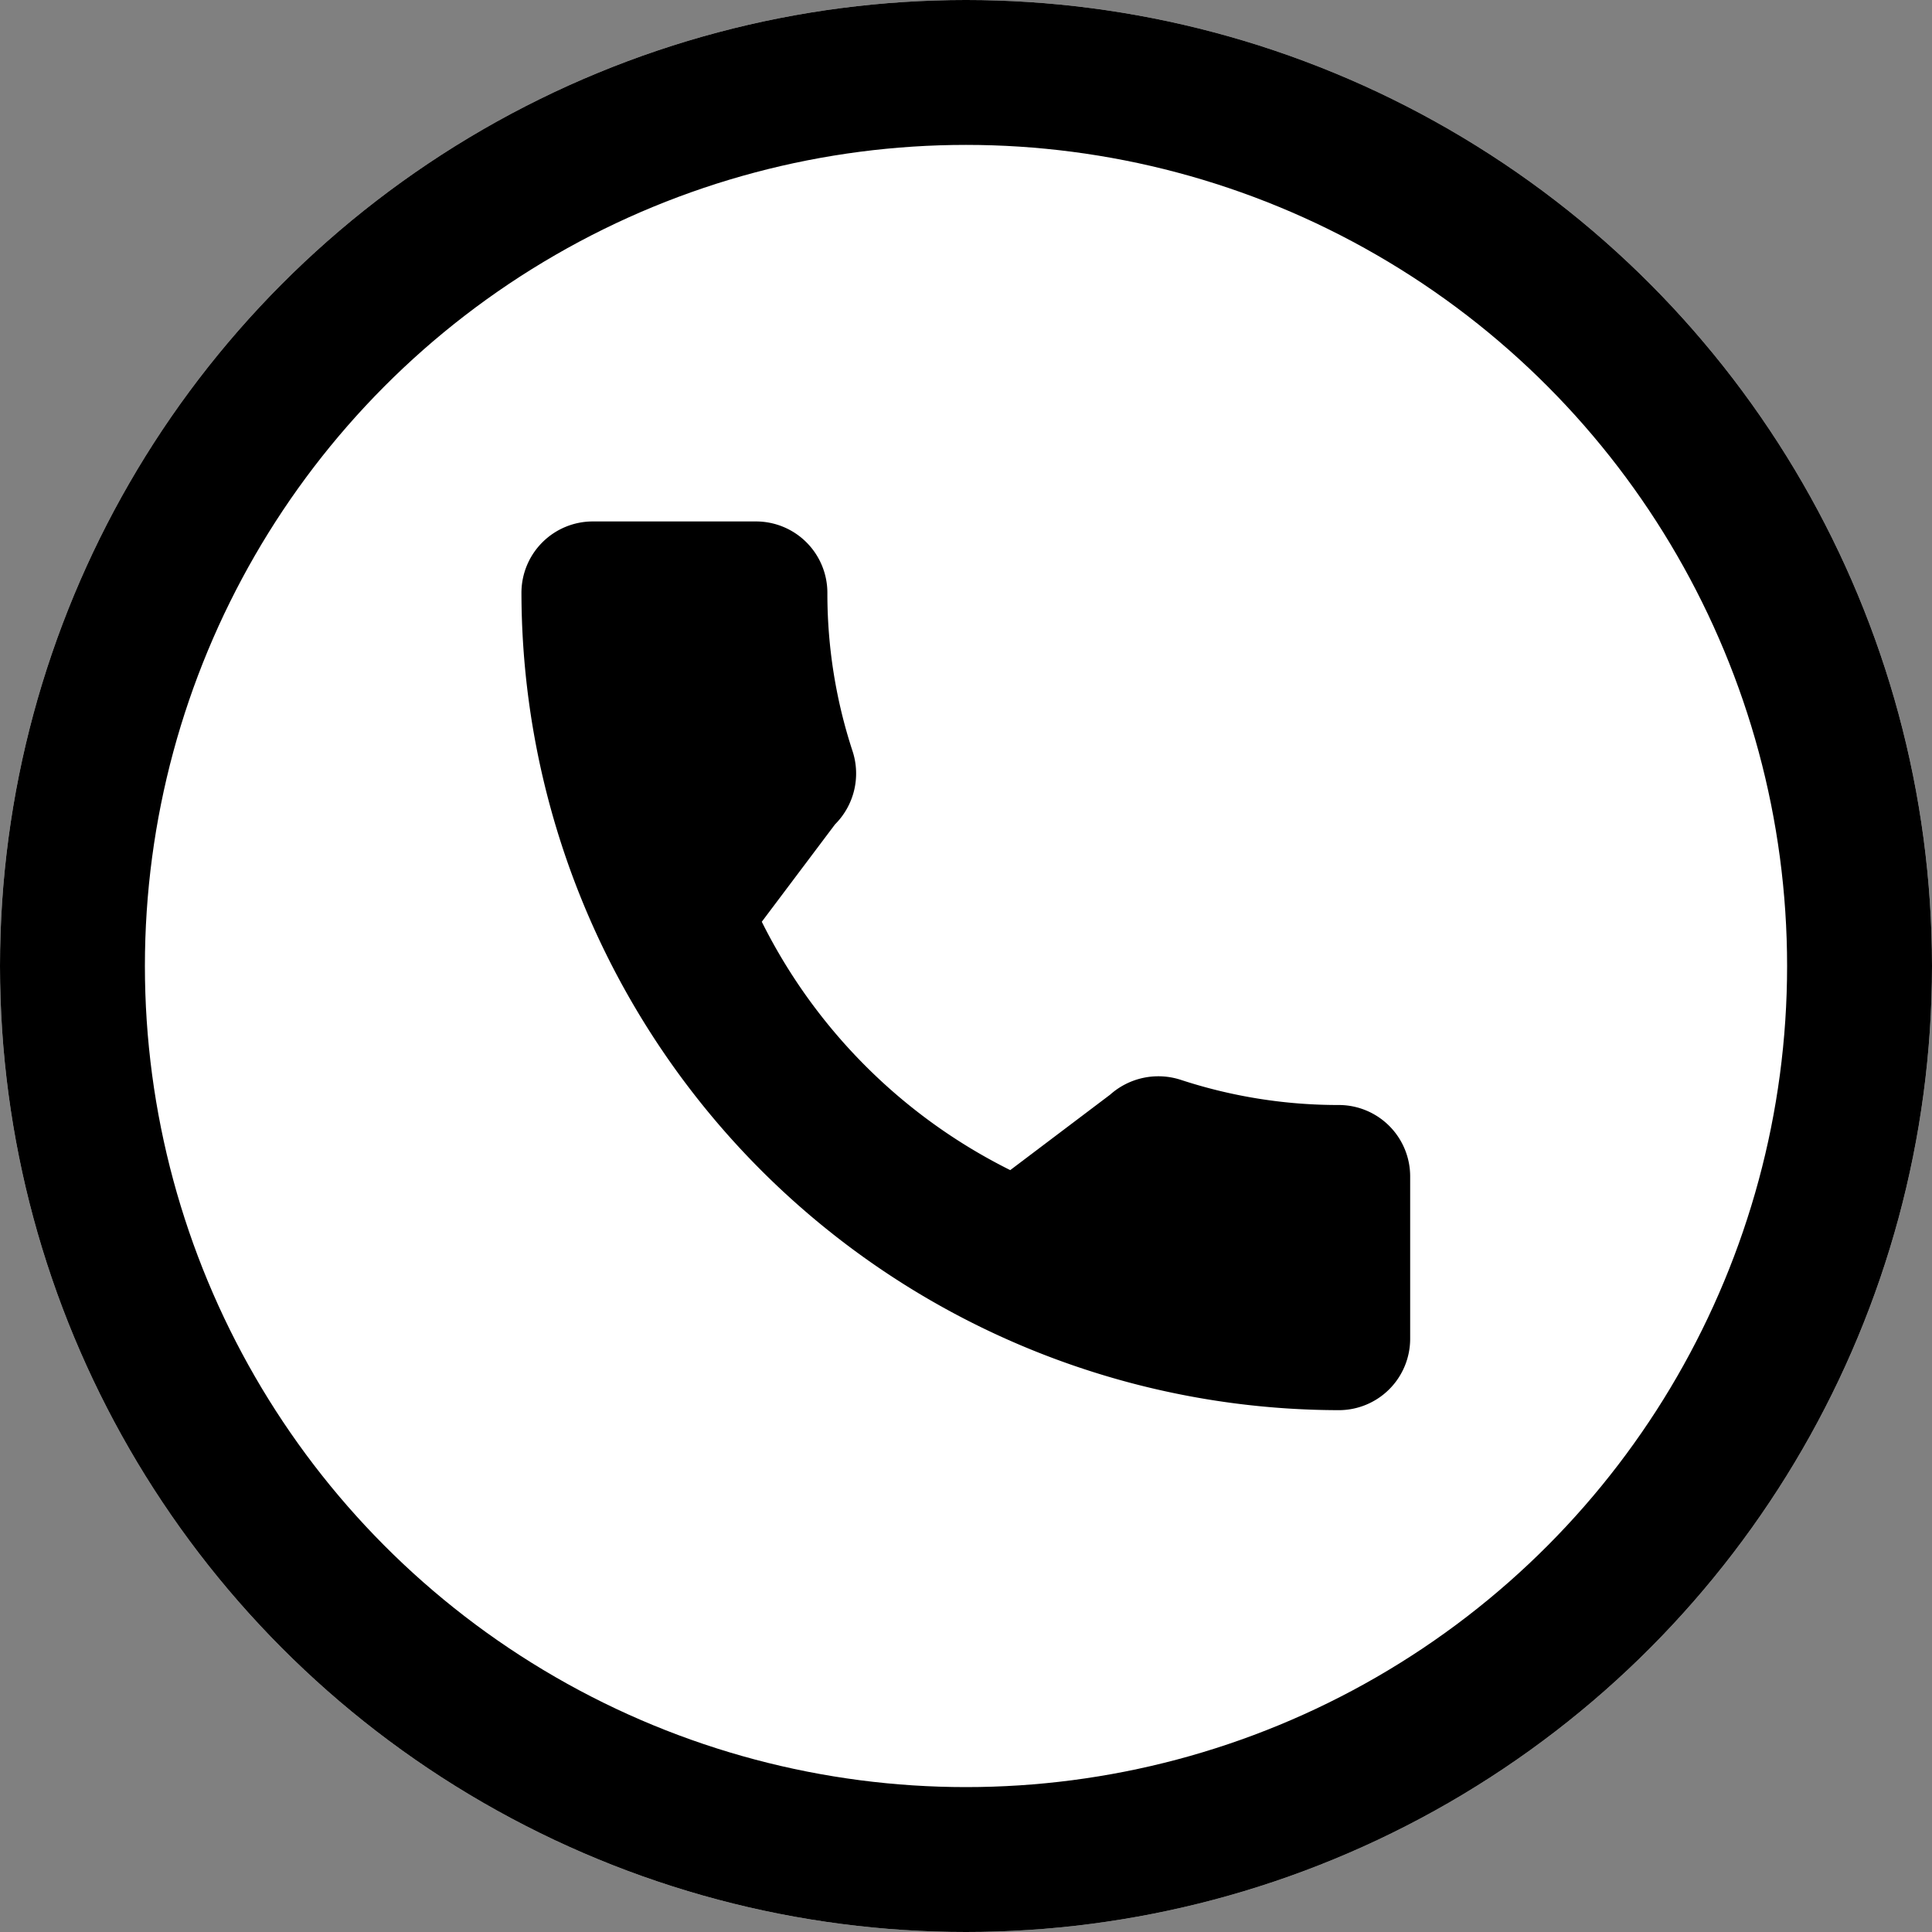 <svg xmlns="http://www.w3.org/2000/svg" width="20" height="20" viewBox="0 0 20 20">
  <rect x="0" y="0" width="20" height="20" fill="#808080" stroke="none"/>
  <g id="Group_499" data-name="Group 499" transform="translate(-343.056 -8.056)">
    <g id="Ellipse_3" data-name="Ellipse 3" transform="translate(343.056 8.056)" fill="#fff" stroke="#000" stroke-width="1.5">
      <circle cx="10" cy="10" r="10" stroke="none"/>
      <circle cx="10" cy="10" r="9.25" fill="none"/>
    </g>
    <g id="call" transform="translate(348.454 13.454)">
      <g id="Group_498" data-name="Group 498">
        <path id="Path_1736" data-name="Path 1736" d="M8.465,6.041A5.226,5.226,0,0,1,6.824,5.78a.75.75,0,0,0-.73.154L5.06,6.715A5.719,5.719,0,0,1,2.488,4.144l.758-1.008a.744.744,0,0,0,.183-.754A5.233,5.233,0,0,1,3.167.739.739.739,0,0,0,2.429,0H.739A.739.739,0,0,0,0,.739,8.475,8.475,0,0,0,8.465,9.2.739.739,0,0,0,9.2,8.465V6.78A.739.739,0,0,0,8.465,6.041Z"/>
      </g>
    </g>
  </g>
</svg>
